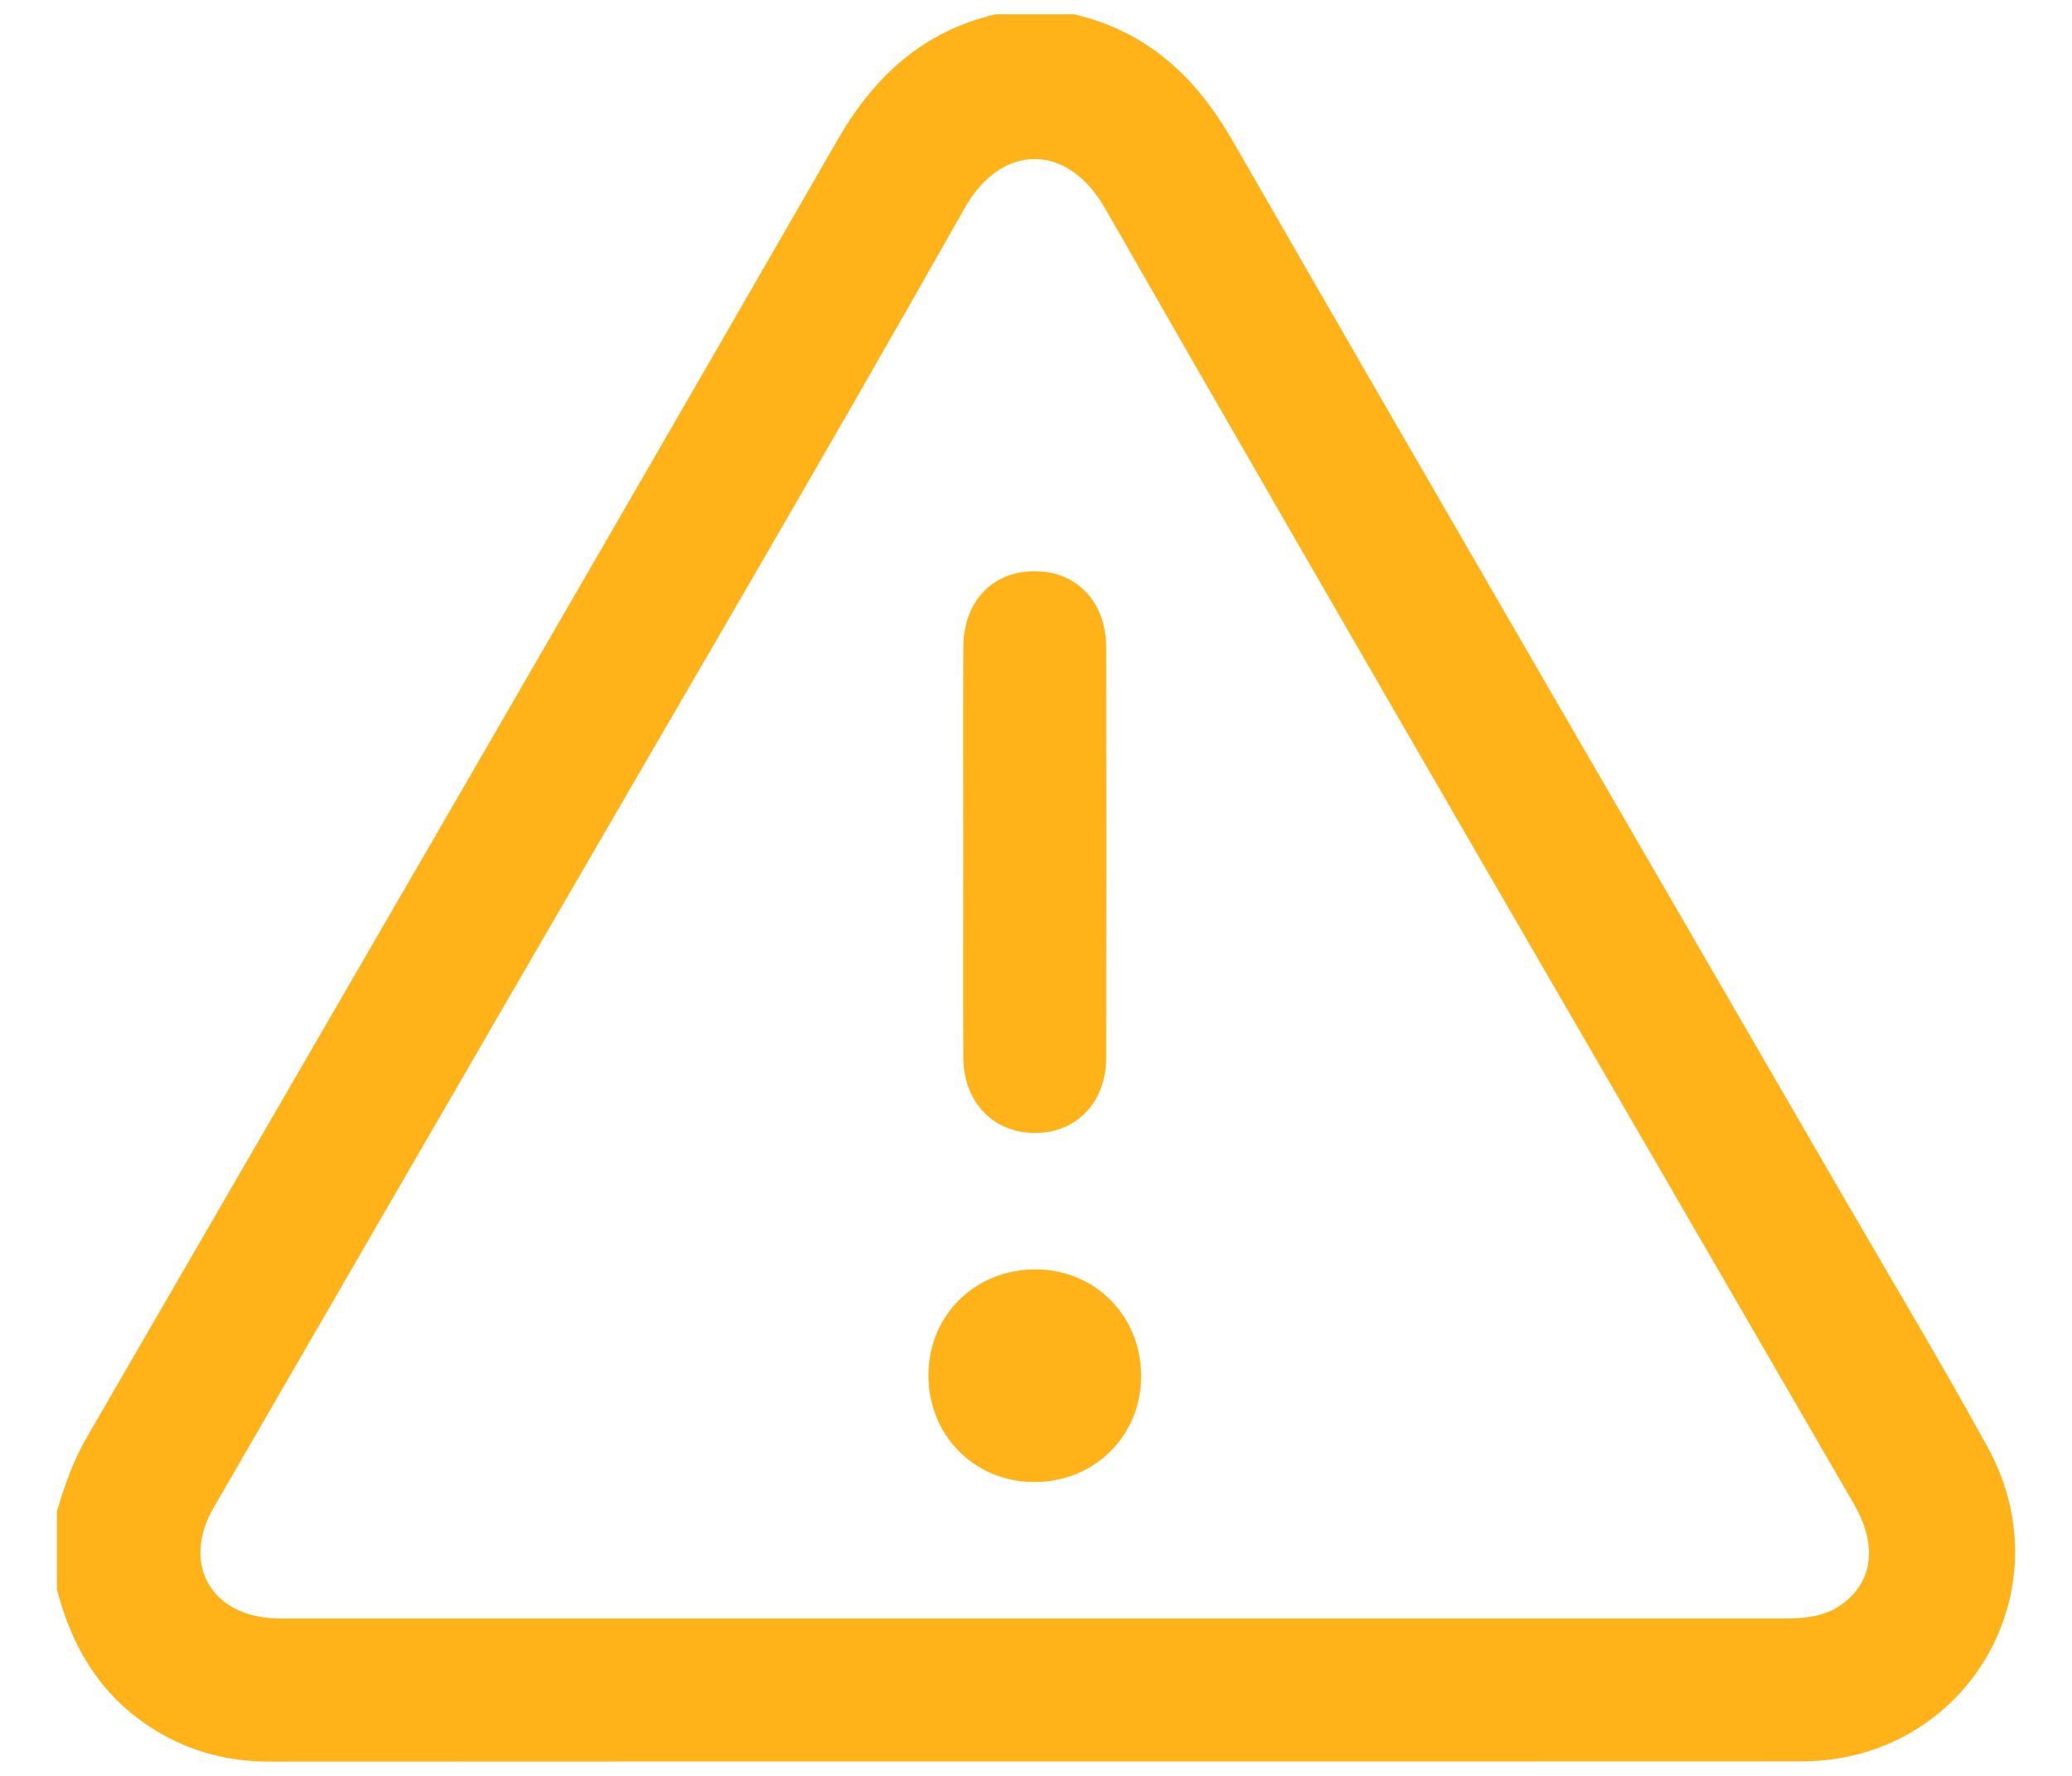 <svg width="35" height="30" viewBox="0 0 35 30" fill="none" xmlns="http://www.w3.org/2000/svg">
<g id="Group 1">
<path id="Vector" d="M17.445 27.341H17.925C21.992 27.341 26.059 27.341 30.127 27.341C30.487 27.341 30.841 27.314 31.141 27.081C31.647 26.688 31.709 26.084 31.311 25.398C27.089 18.106 22.849 10.823 18.661 3.511C18.033 2.415 16.921 2.407 16.294 3.517C13.872 7.805 11.376 12.052 8.908 16.315C7.141 19.365 5.373 22.415 3.609 25.468C3.062 26.415 3.562 27.303 4.653 27.339C4.789 27.343 4.924 27.341 5.059 27.341C9.188 27.341 13.317 27.341 17.445 27.341ZM0.962 26.853V25.526C1.092 25.09 1.243 24.665 1.473 24.269C5.701 16.972 9.935 9.679 14.143 2.371C14.767 1.286 15.59 0.531 16.816 0.241H18.143C19.371 0.529 20.193 1.287 20.817 2.371C24.232 8.313 27.676 14.237 31.109 20.167C31.934 21.592 32.782 23.003 33.574 24.445C34.913 26.883 33.205 29.753 30.428 29.755C21.804 29.759 13.179 29.754 4.555 29.759C3.859 29.76 3.219 29.594 2.629 29.233C1.727 28.683 1.221 27.855 0.962 26.853Z" fill="#FFB319"/>
<path id="Vector_2" d="M16.272 14.363C16.272 13.221 16.268 12.079 16.273 10.936C16.276 10.161 16.761 9.649 17.48 9.65C18.192 9.65 18.685 10.171 18.686 10.941C18.689 13.251 18.69 15.56 18.686 17.87C18.684 18.616 18.192 19.133 17.496 19.139C16.782 19.145 16.276 18.623 16.273 17.865C16.268 16.697 16.272 15.531 16.272 14.363Z" fill="#FFB319"/>
<path id="Vector_3" d="M17.462 25.036C16.453 25.031 15.677 24.24 15.683 23.223C15.688 22.213 16.477 21.44 17.497 21.444C18.506 21.448 19.282 22.239 19.276 23.257C19.269 24.267 18.48 25.041 17.462 25.036Z" fill="#FFB319"/>
</g>
</svg>
